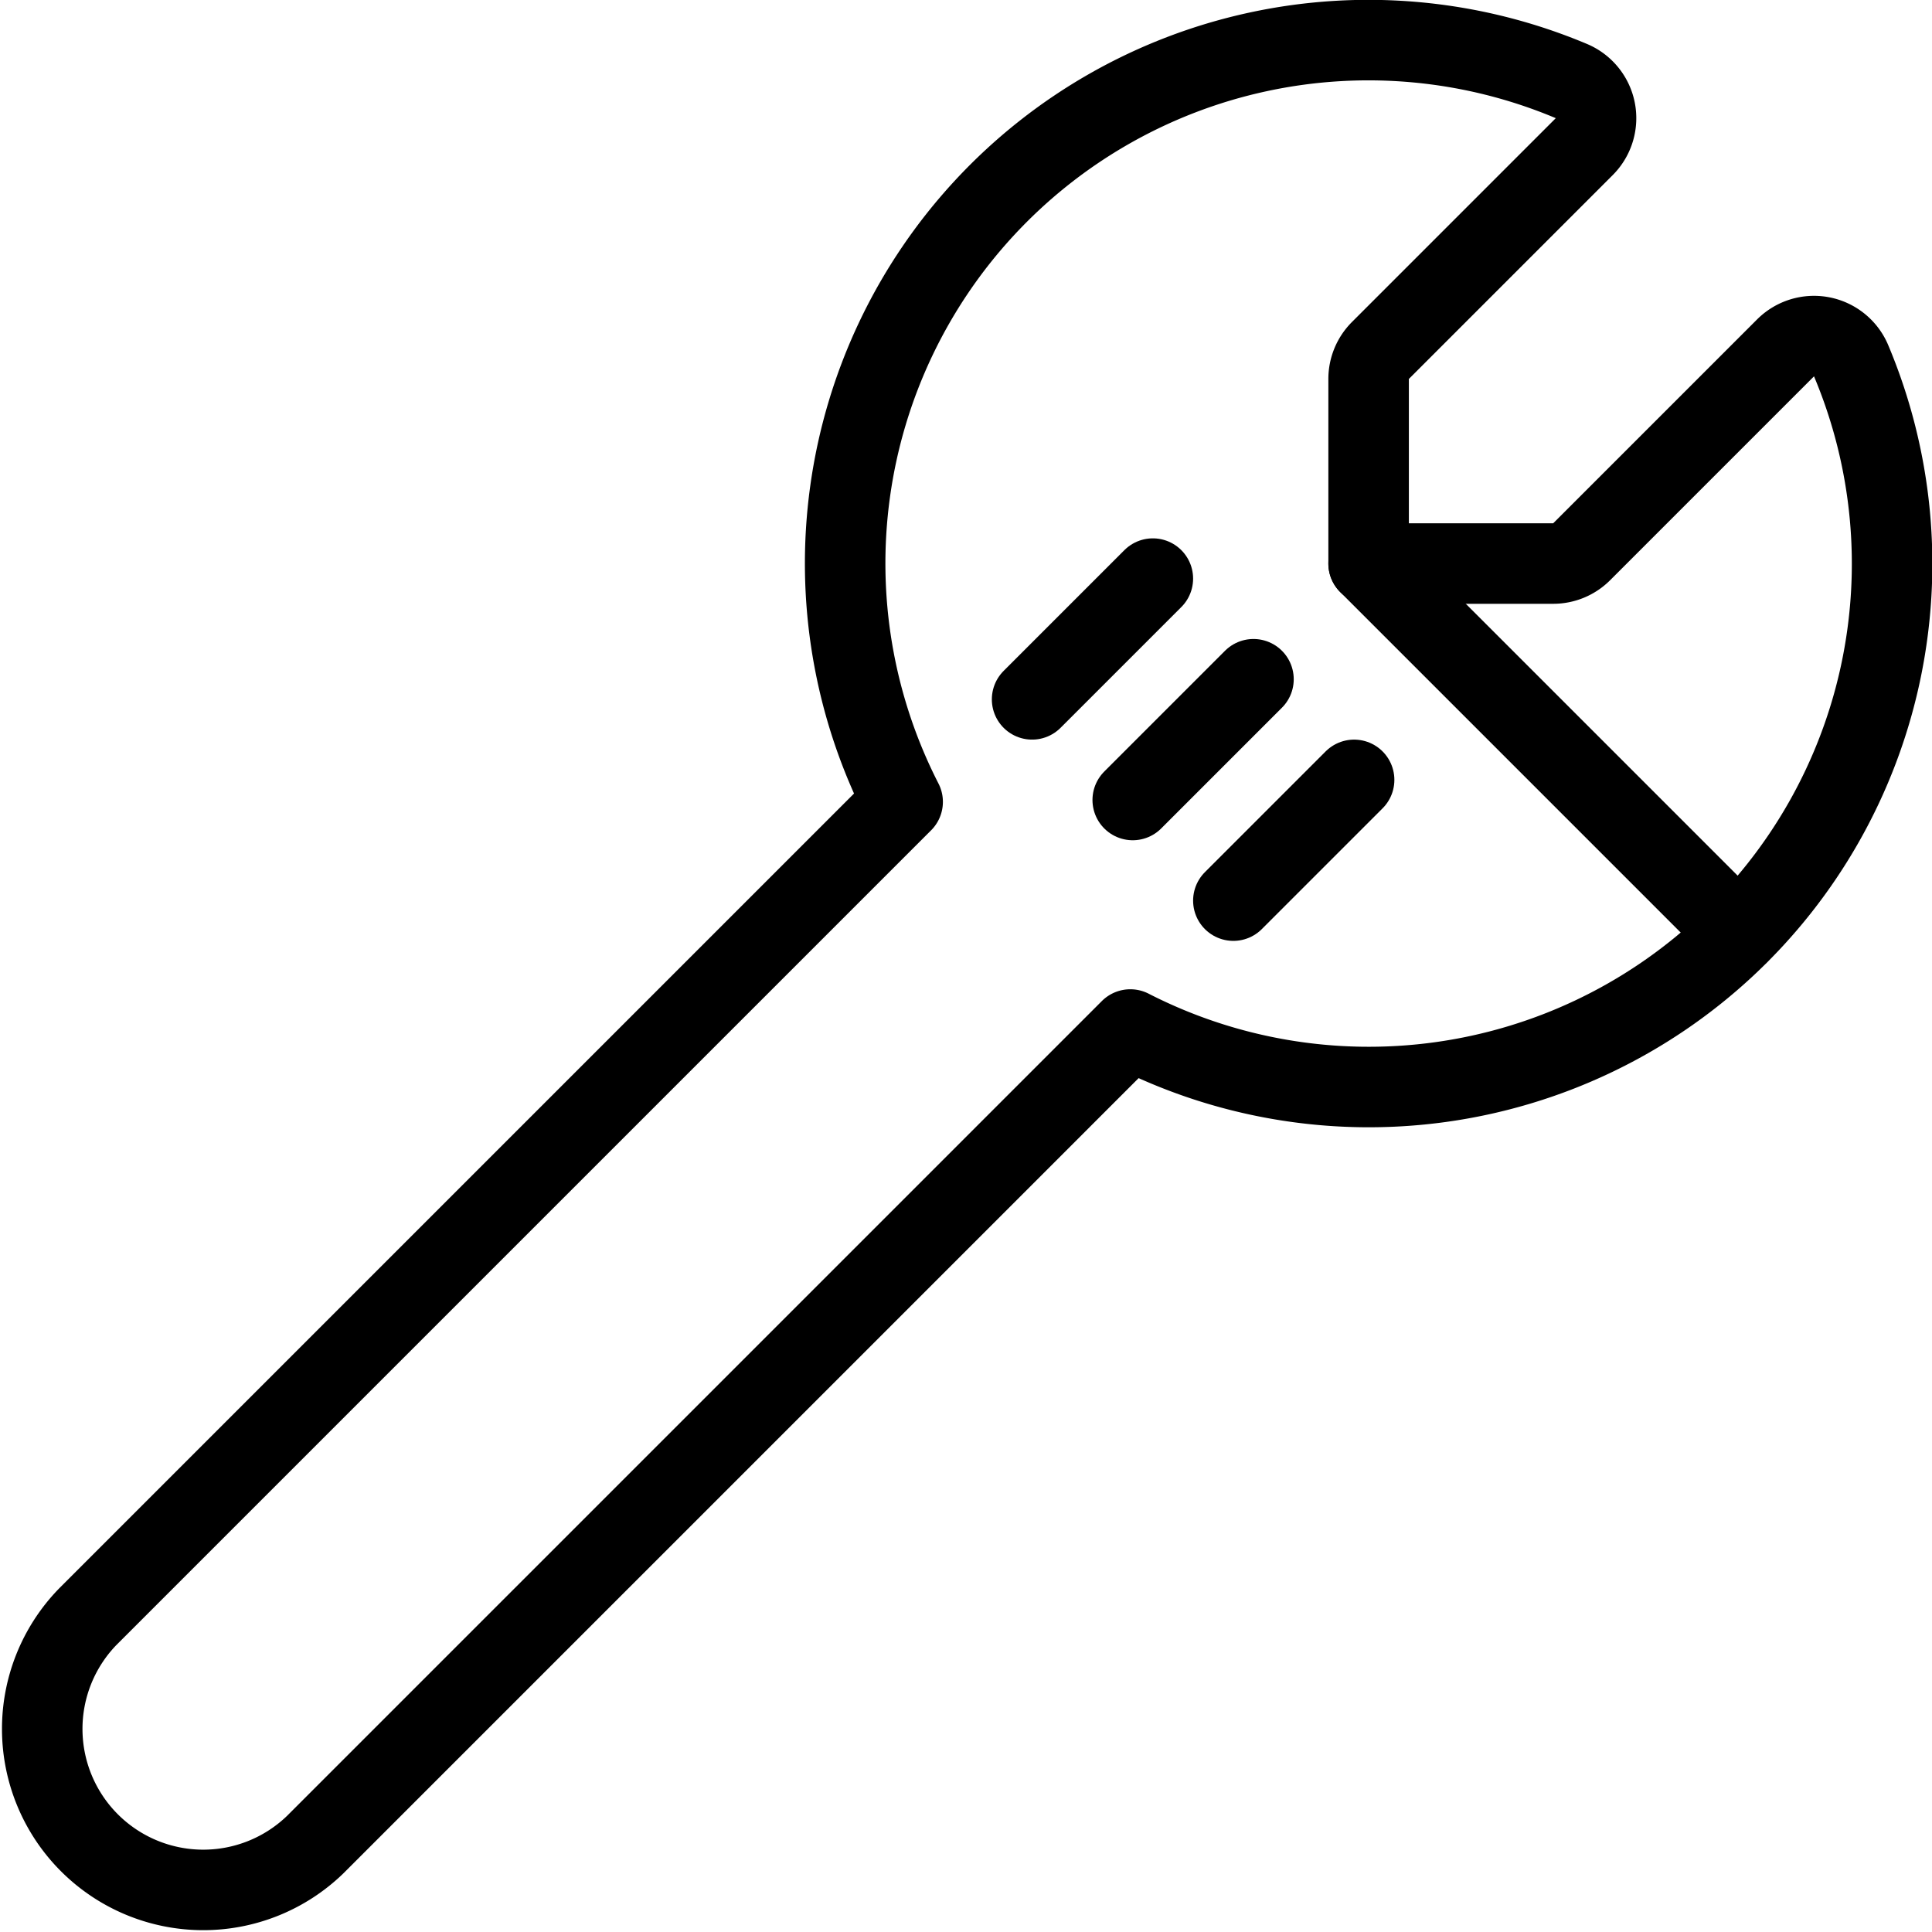 <svg viewBox="0 0 100 100" xmlns="http://www.w3.org/2000/svg"><g transform="matrix(4.167,0,0,4.167,0,0)"><path d="M22.993,4.48a.5.5,0,0,0-.814-.159L19.646,6.854A.5.5,0,0,1,19.293,7H17V4.707a.5.5,0,0,1,.146-.353l2.533-2.533a.5.5,0,0,0-.16-.814A6.5,6.5,0,0,0,11.212,9.96L1.086,20.086a2,2,0,0,0,2.828,2.828L14.04,12.788A6.5,6.5,0,0,0,22.993,4.48Z" fill="none" stroke="#000000" stroke-linecap="round" stroke-linejoin="round"></path><path d="M17 7L21.596 11.596" fill="none" stroke="#000000" stroke-linecap="round" stroke-linejoin="round"></path><path d="M12.82 8.687L14.32 7.187" fill="none" stroke="#000000" stroke-linecap="round" stroke-linejoin="round"></path><path d="M14.07 9.937L15.57 8.437" fill="none" stroke="#000000" stroke-linecap="round" stroke-linejoin="round"></path><path d="M15.32 11.187L16.82 9.687" fill="none" stroke="#000000" stroke-linecap="round" stroke-linejoin="round"></path></g></svg>